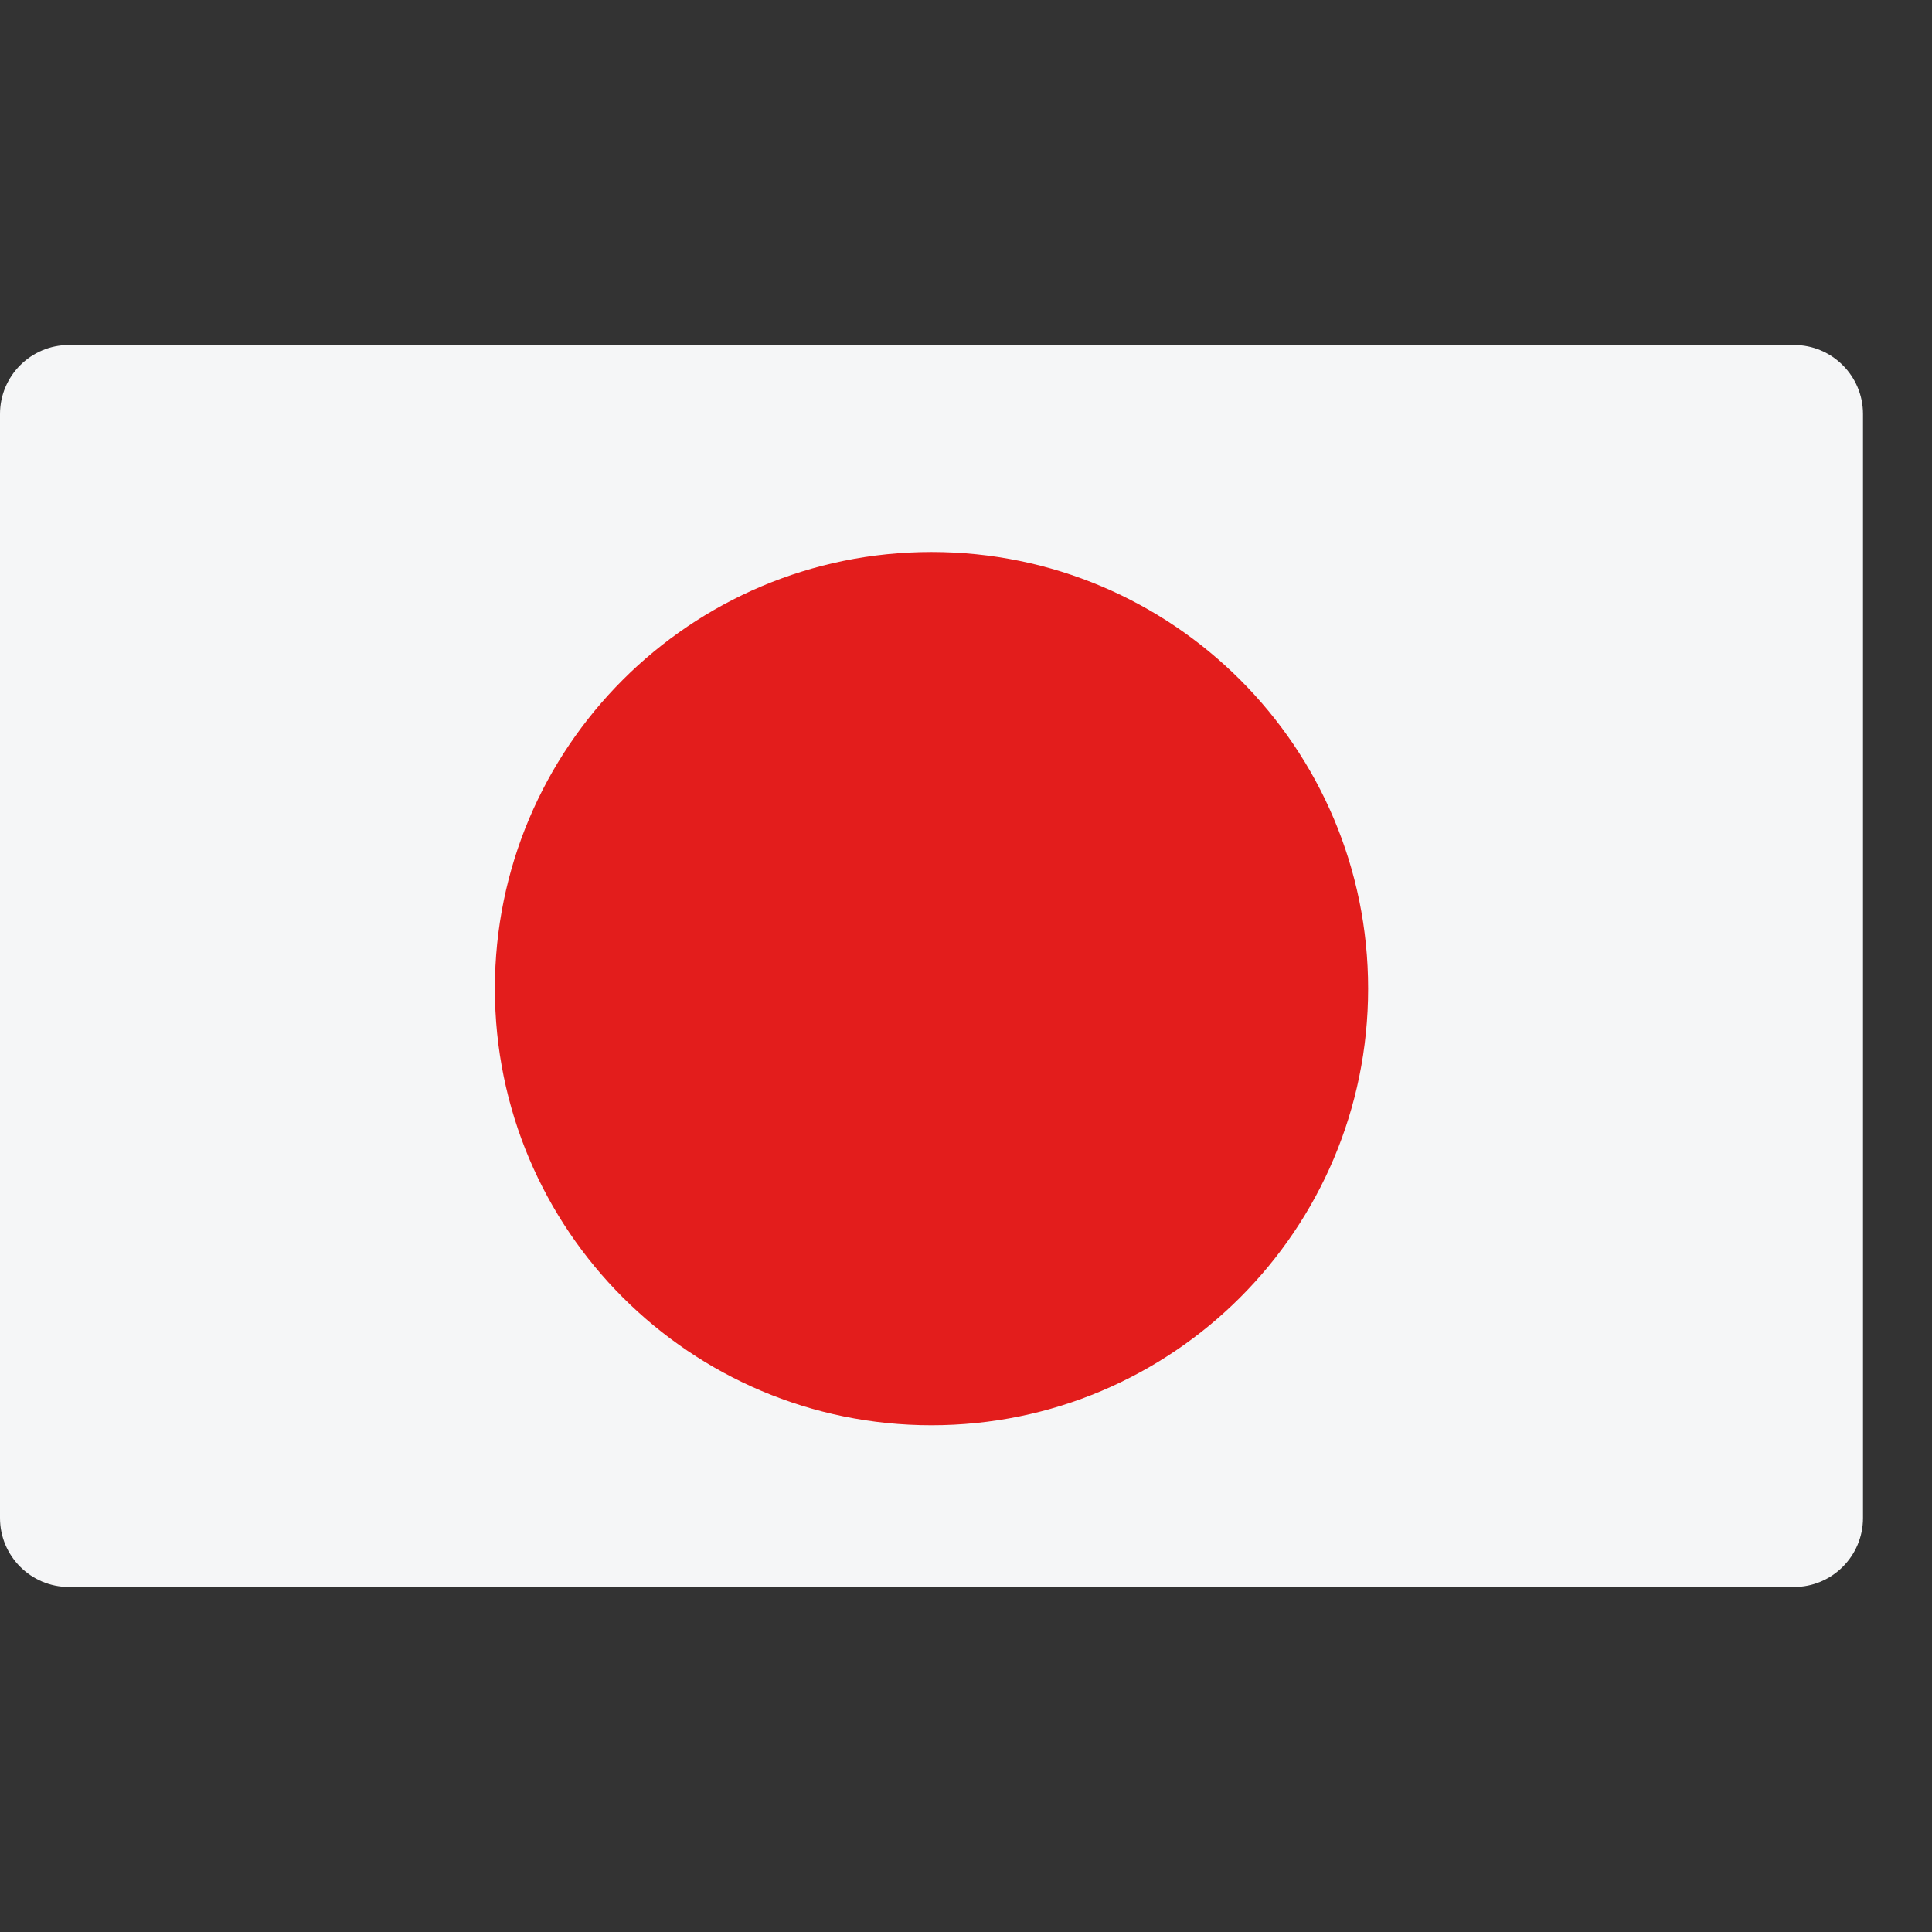 <svg width="28" height="28" viewBox="0 0 28 28" fill="none" xmlns="http://www.w3.org/2000/svg">
<rect x="0" y="0" width="28" height="28" fill="#333333" stroke="none"/>
<path fill-rule="evenodd" clip-rule="evenodd" d="M1 5C0.448 5 0 5.448 0 6V22C0 22.552 0.448 23 1 23H26C26.552 23 27 22.552 27 22V6C27 5.448 26.552 5 26 5H1Z" fill="#F5F6F7"/>
<path fill-rule="evenodd" clip-rule="evenodd" d="M13.5 20.656C16.995 20.656 19.828 17.823 19.828 14.328C19.828 10.833 16.995 8 13.5 8C10.005 8 7.172 10.833 7.172 14.328C7.172 17.823 10.005 20.656 13.5 20.656Z" fill="#E31D1C"/>
</svg>
